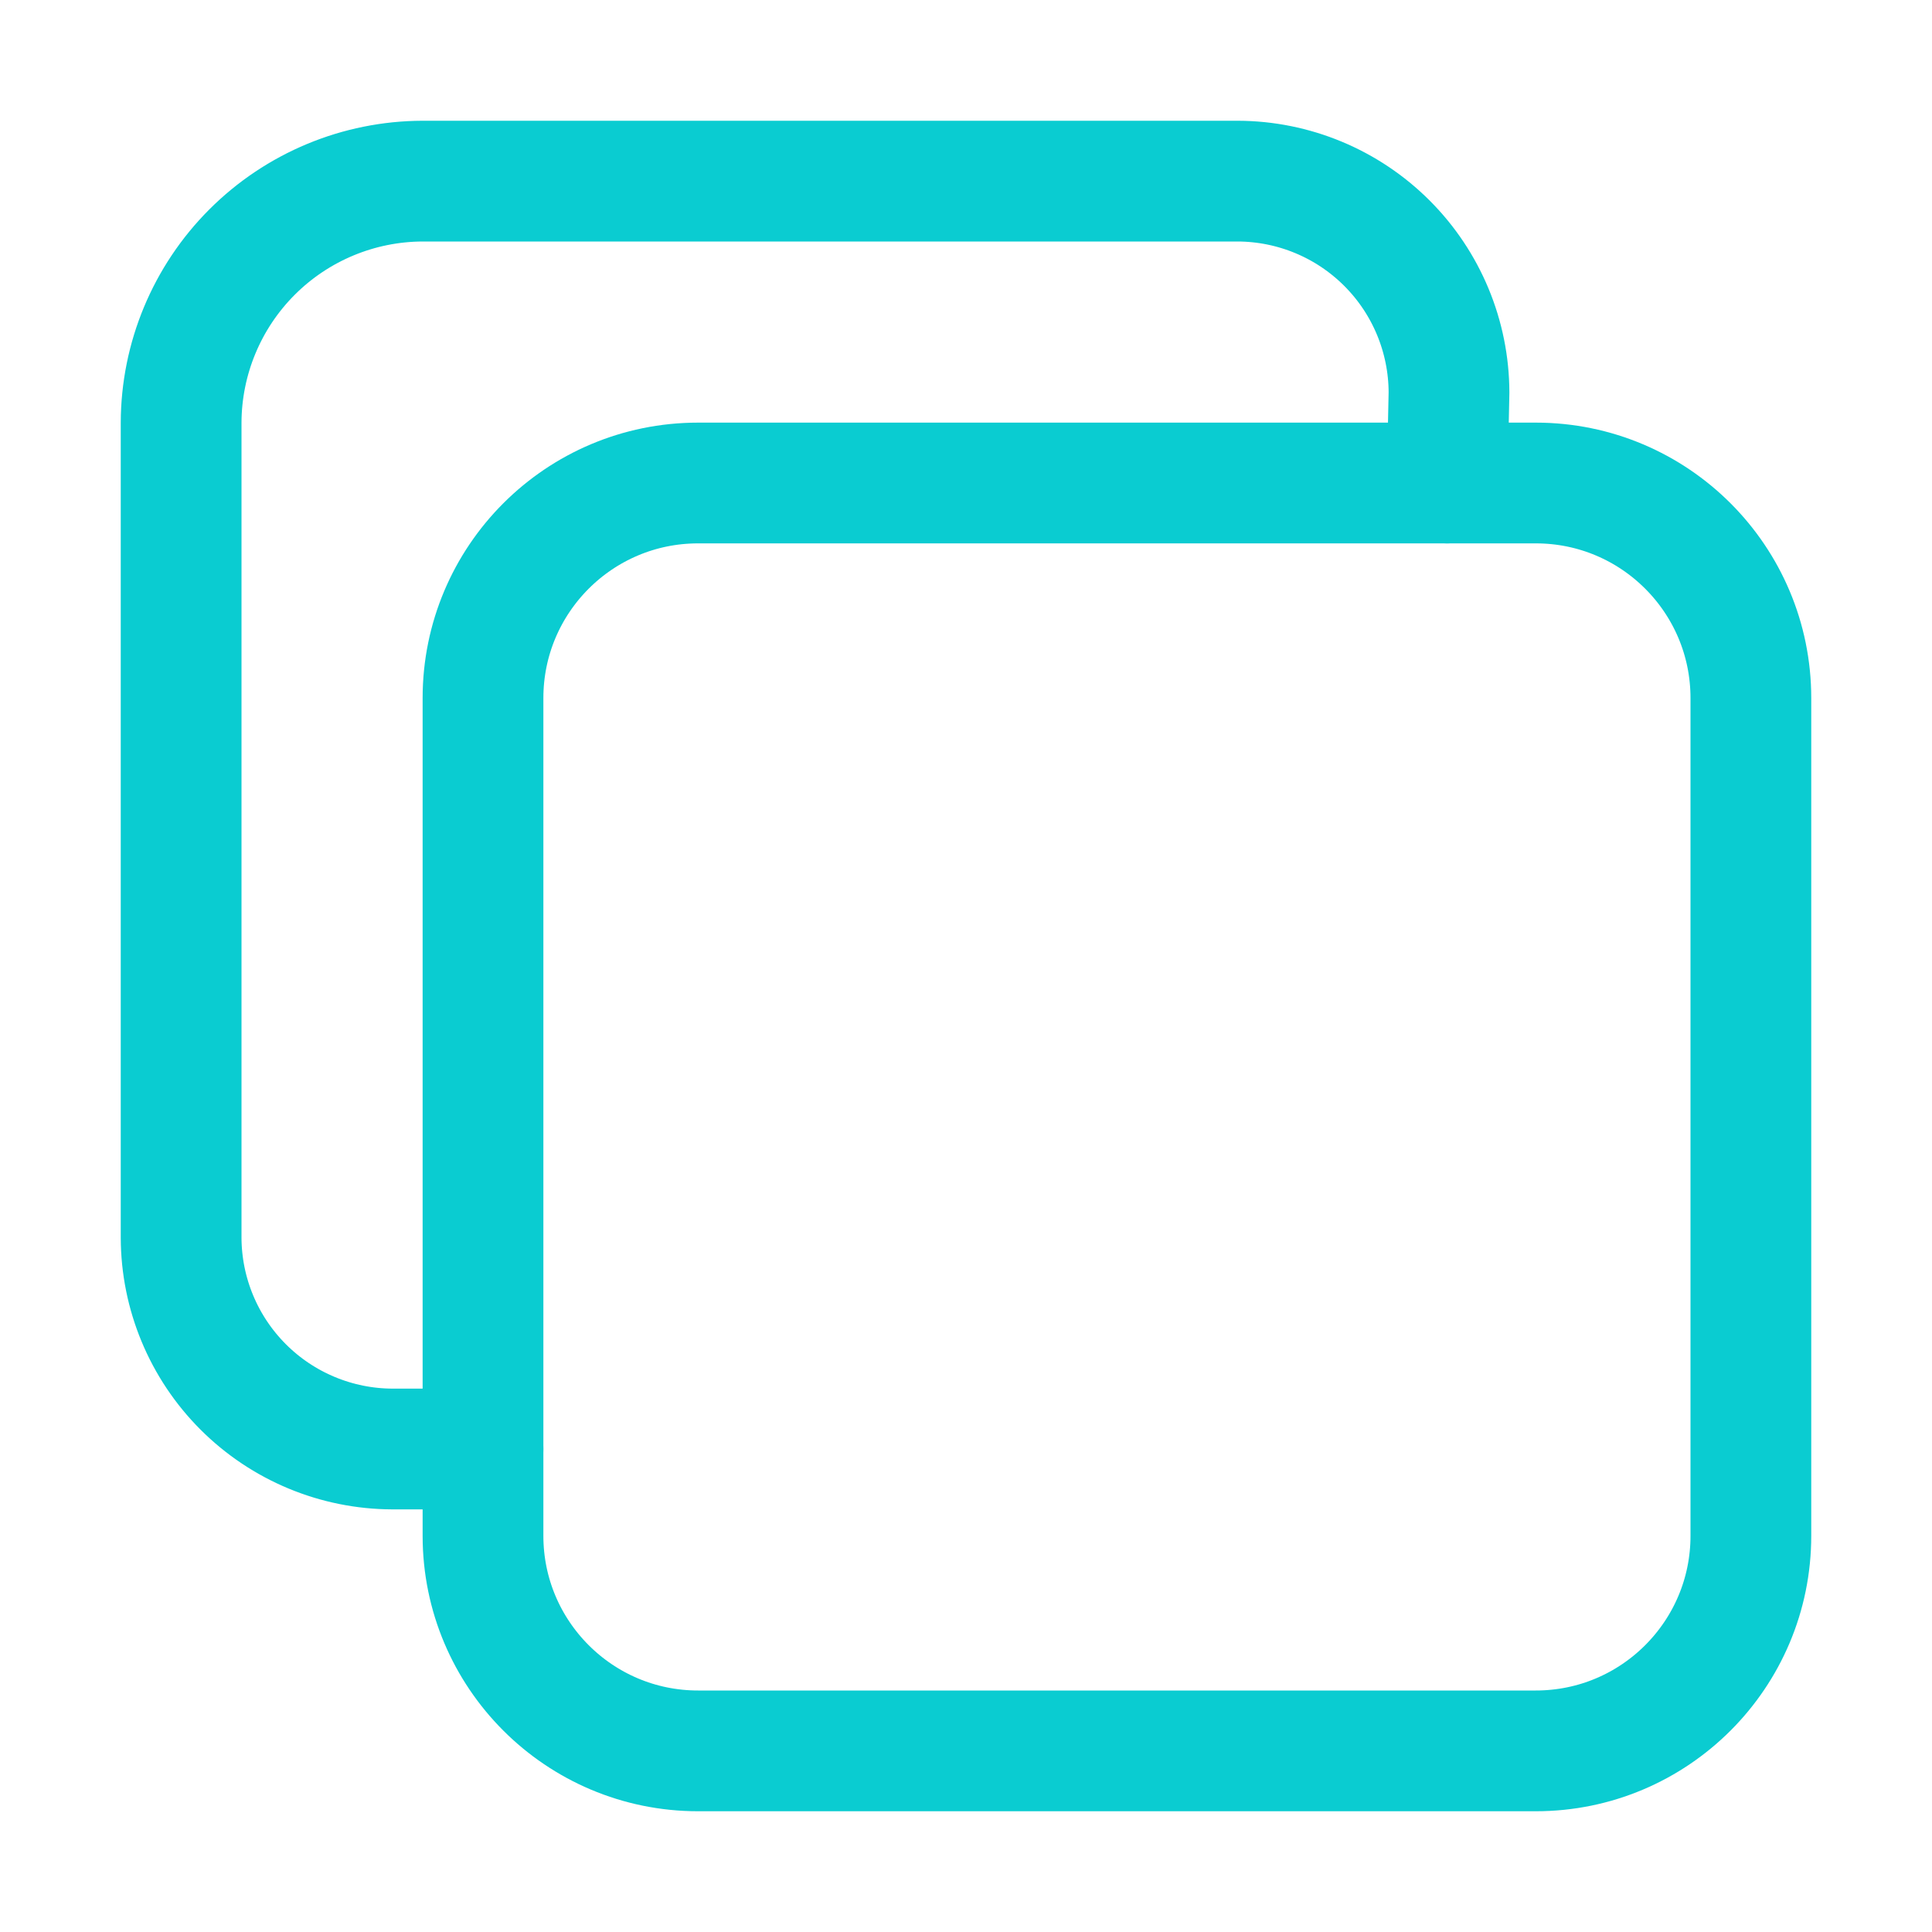 <?xml version="1.0" encoding="UTF-8"?> <svg xmlns="http://www.w3.org/2000/svg" width="512" height="512" viewBox="0 0 512 512" fill="none"> <path d="M407 128H185C153.52 128 128 153.52 128 185V407C128 438.48 153.52 464 185 464H407C438.48 464 464 438.48 464 407V185C464 153.52 438.48 128 407 128Z" stroke="#0ACCD1" stroke-width="32" stroke-linejoin="round"></path> <path d="M383.5 128L384 104C383.958 89.161 378.044 74.942 367.551 64.449C357.058 53.956 342.839 48.042 328 48H112C95.042 48.05 78.792 54.809 66.8 66.8C54.809 78.792 48.05 95.042 48 112V328C48.042 342.839 53.956 357.058 64.449 367.551C74.942 378.044 89.161 383.958 104 384H128" stroke="#0ACCD1" stroke-width="32" stroke-linecap="round" stroke-linejoin="round"></path> </svg> 